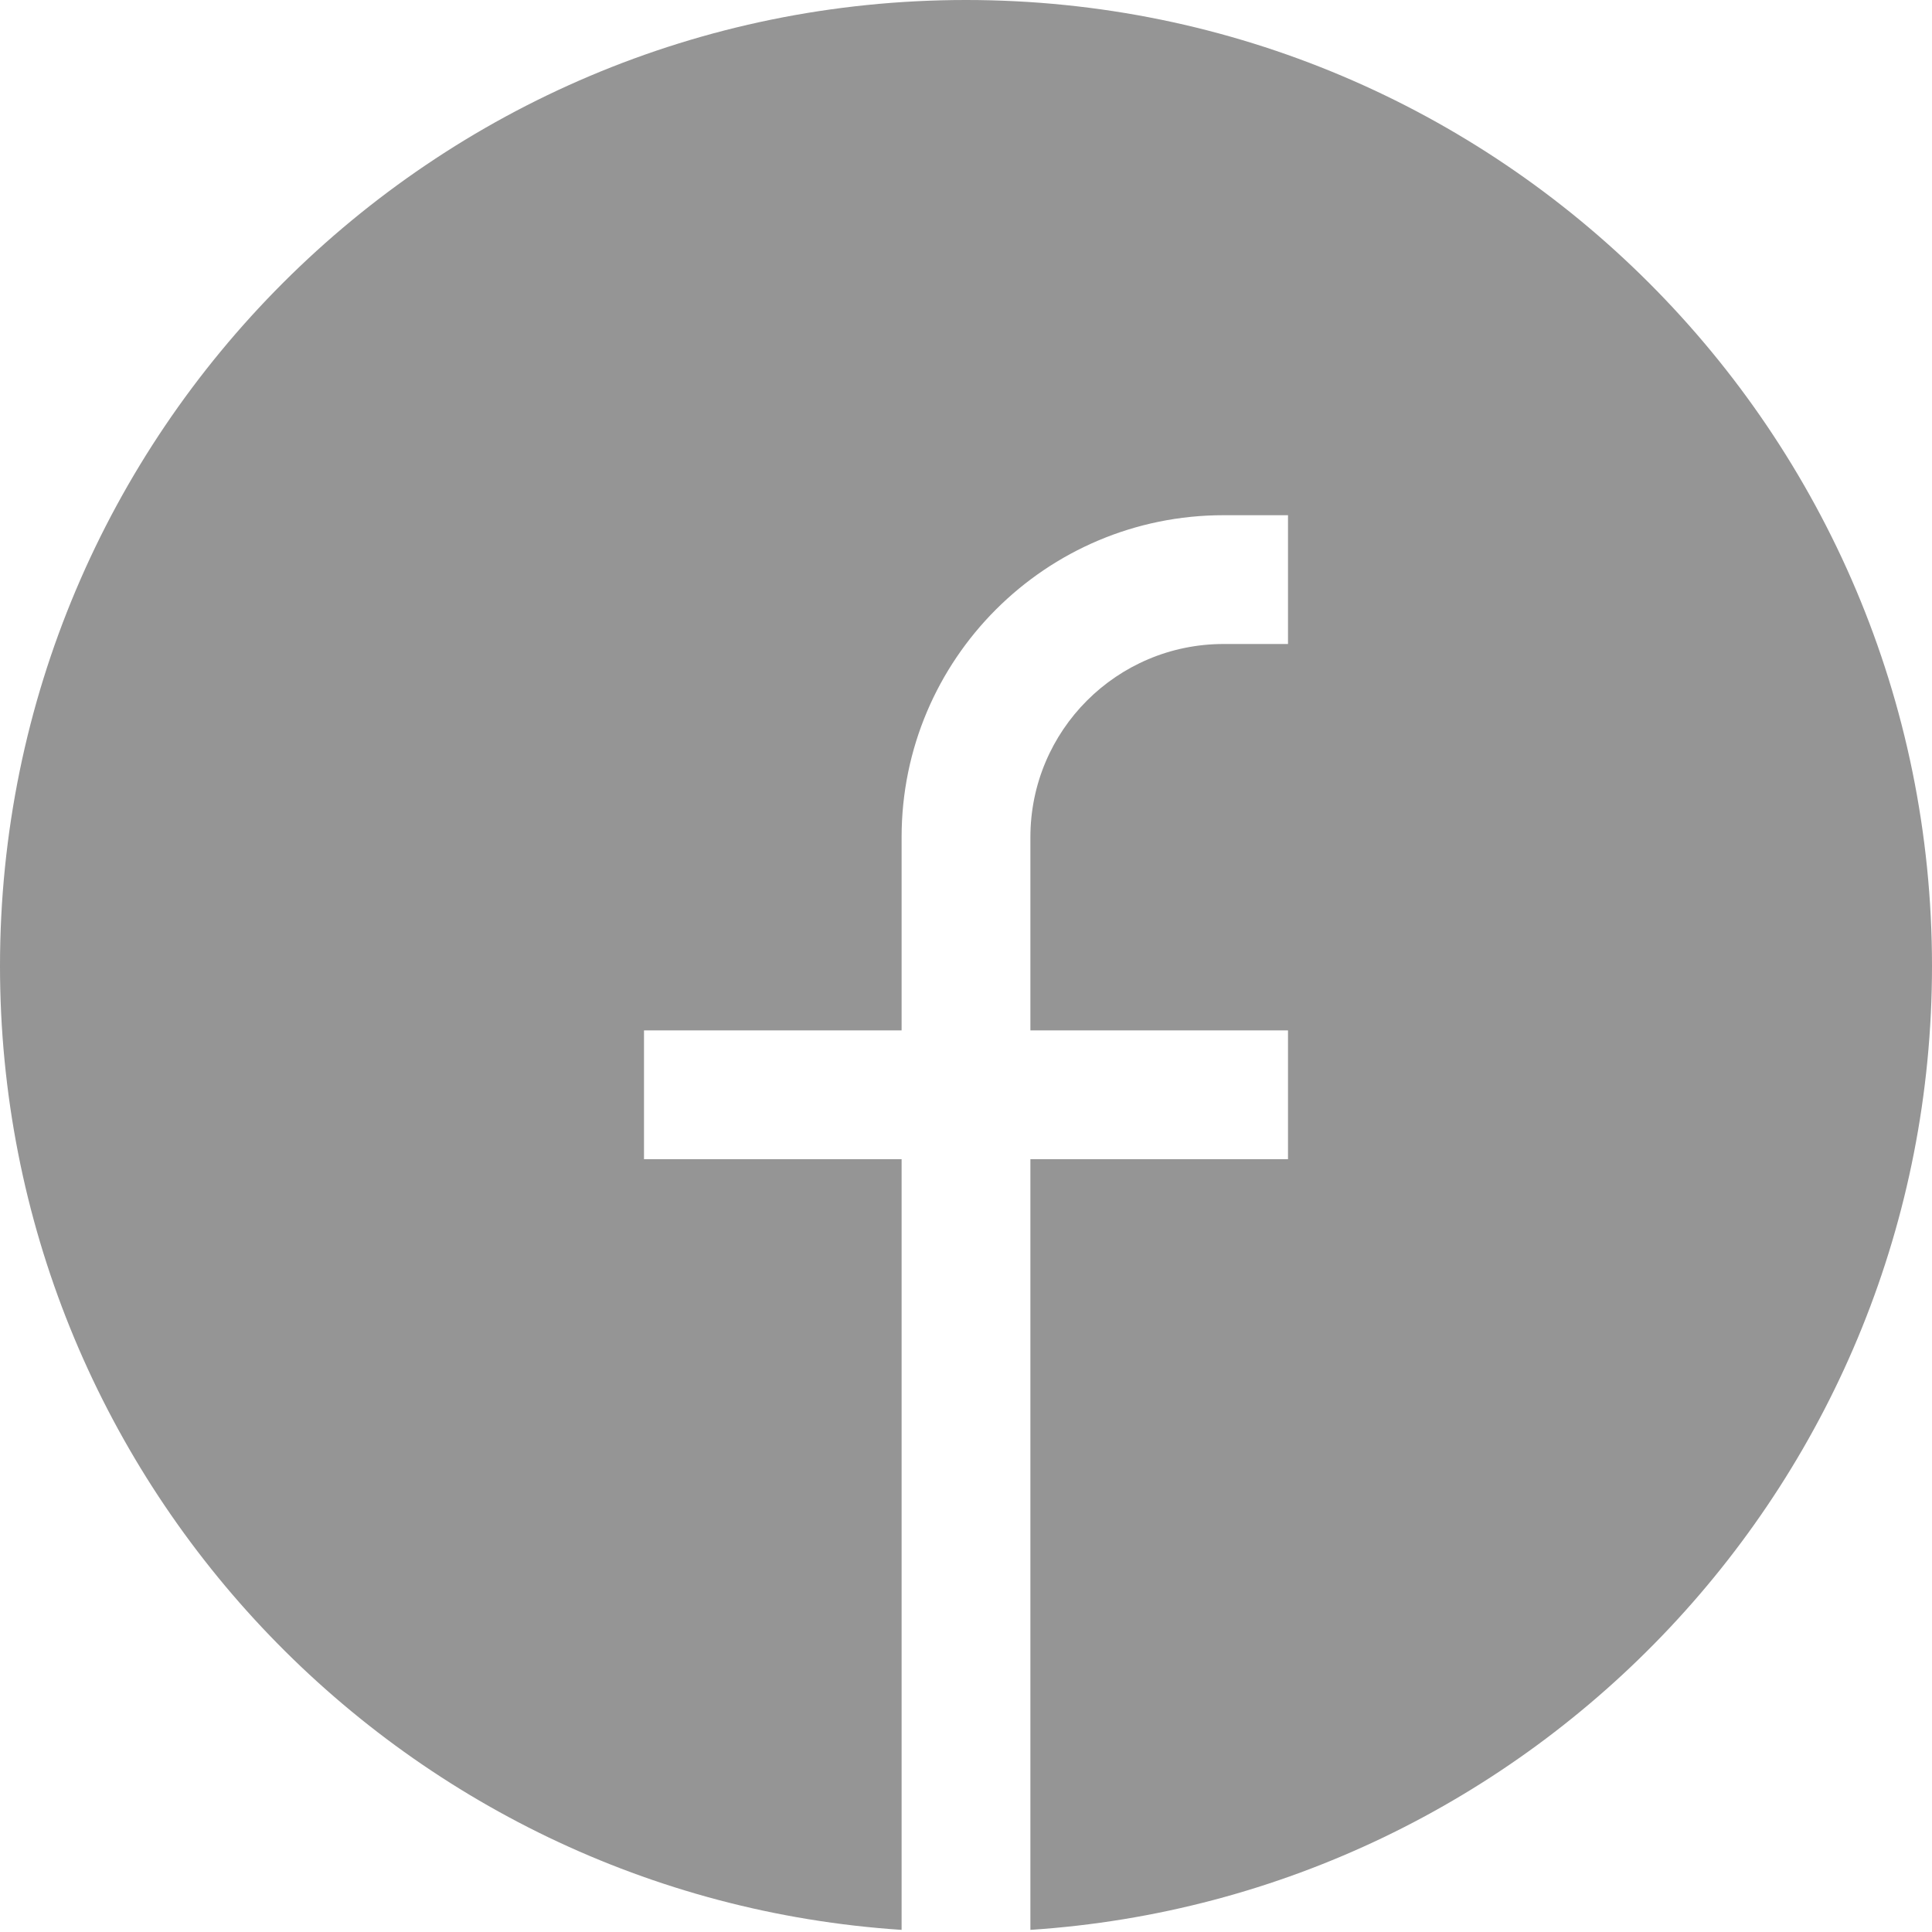 <svg width="30" height="30" viewBox="0 0 30 30" fill="none" xmlns="http://www.w3.org/2000/svg">
<path d="M0 15C0 6.716 6.716 0 15 0C23.284 0 30 6.716 30 15C30 22.948 23.818 29.453 16 29.967V18H20V16H16V13C16 11.343 17.343 10 19 10H20V8H19C16.239 8 14 10.239 14 13V16H10V18H14V29.967C6.182 29.453 0 22.948 0 15Z" fill="#959595"/>
</svg>
